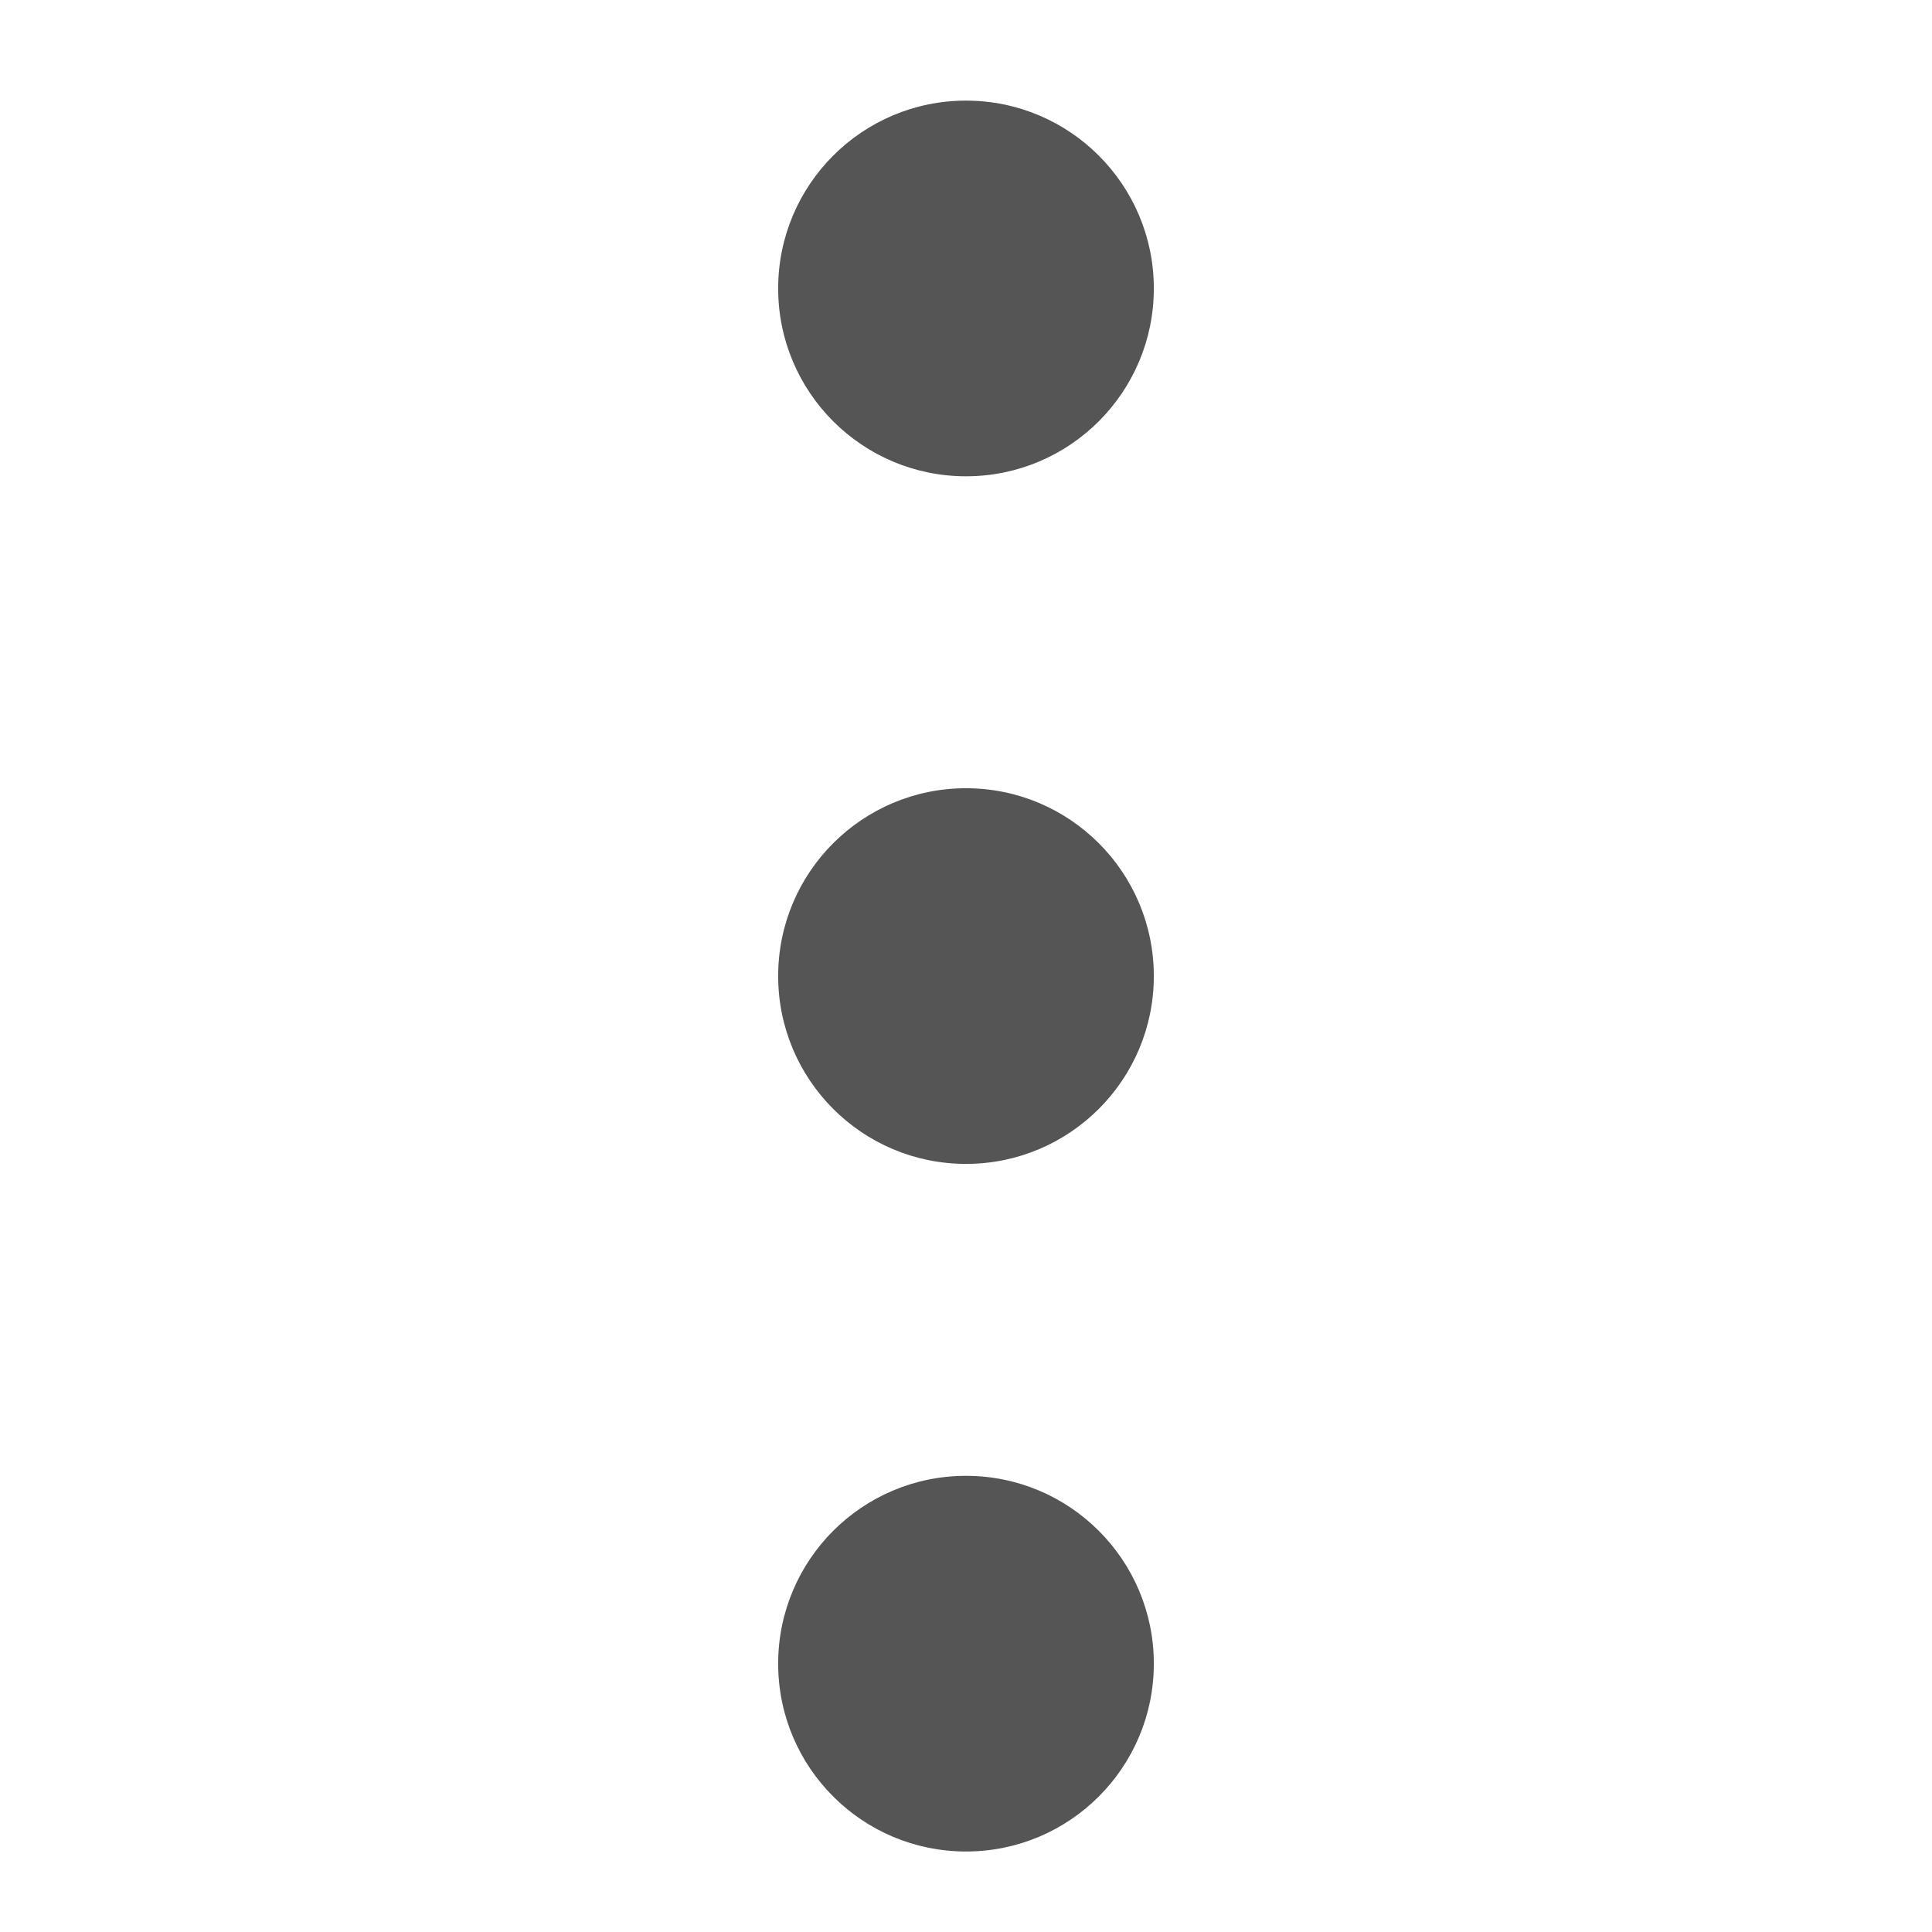 <?xml version="1.0" encoding="utf-8"?>
<!-- Generator: Adobe Illustrator 24.0.1, SVG Export Plug-In . SVG Version: 6.00 Build 0)  -->
<svg version="1.1" id="Layer_1" xmlns="http://www.w3.org/2000/svg" xmlns:xlink="http://www.w3.org/1999/xlink" x="0px" y="0px"
	 viewBox="0 0 57.6 57.6" style="enable-background:new 0 0 57.6 57.6;" xml:space="preserve">
<style type="text/css">
	.st0{fill:#555555;}
</style>
<g>
	<circle class="st0" cx="28.8" cy="8.6" r="5.6"/>
</g>
<g>
	<circle class="st0" cx="28.8" cy="49.6" r="5.6"/>
</g>
<g>
	<circle class="st0" cx="28.8" cy="29.1" r="5.6"/>
</g>
</svg>
